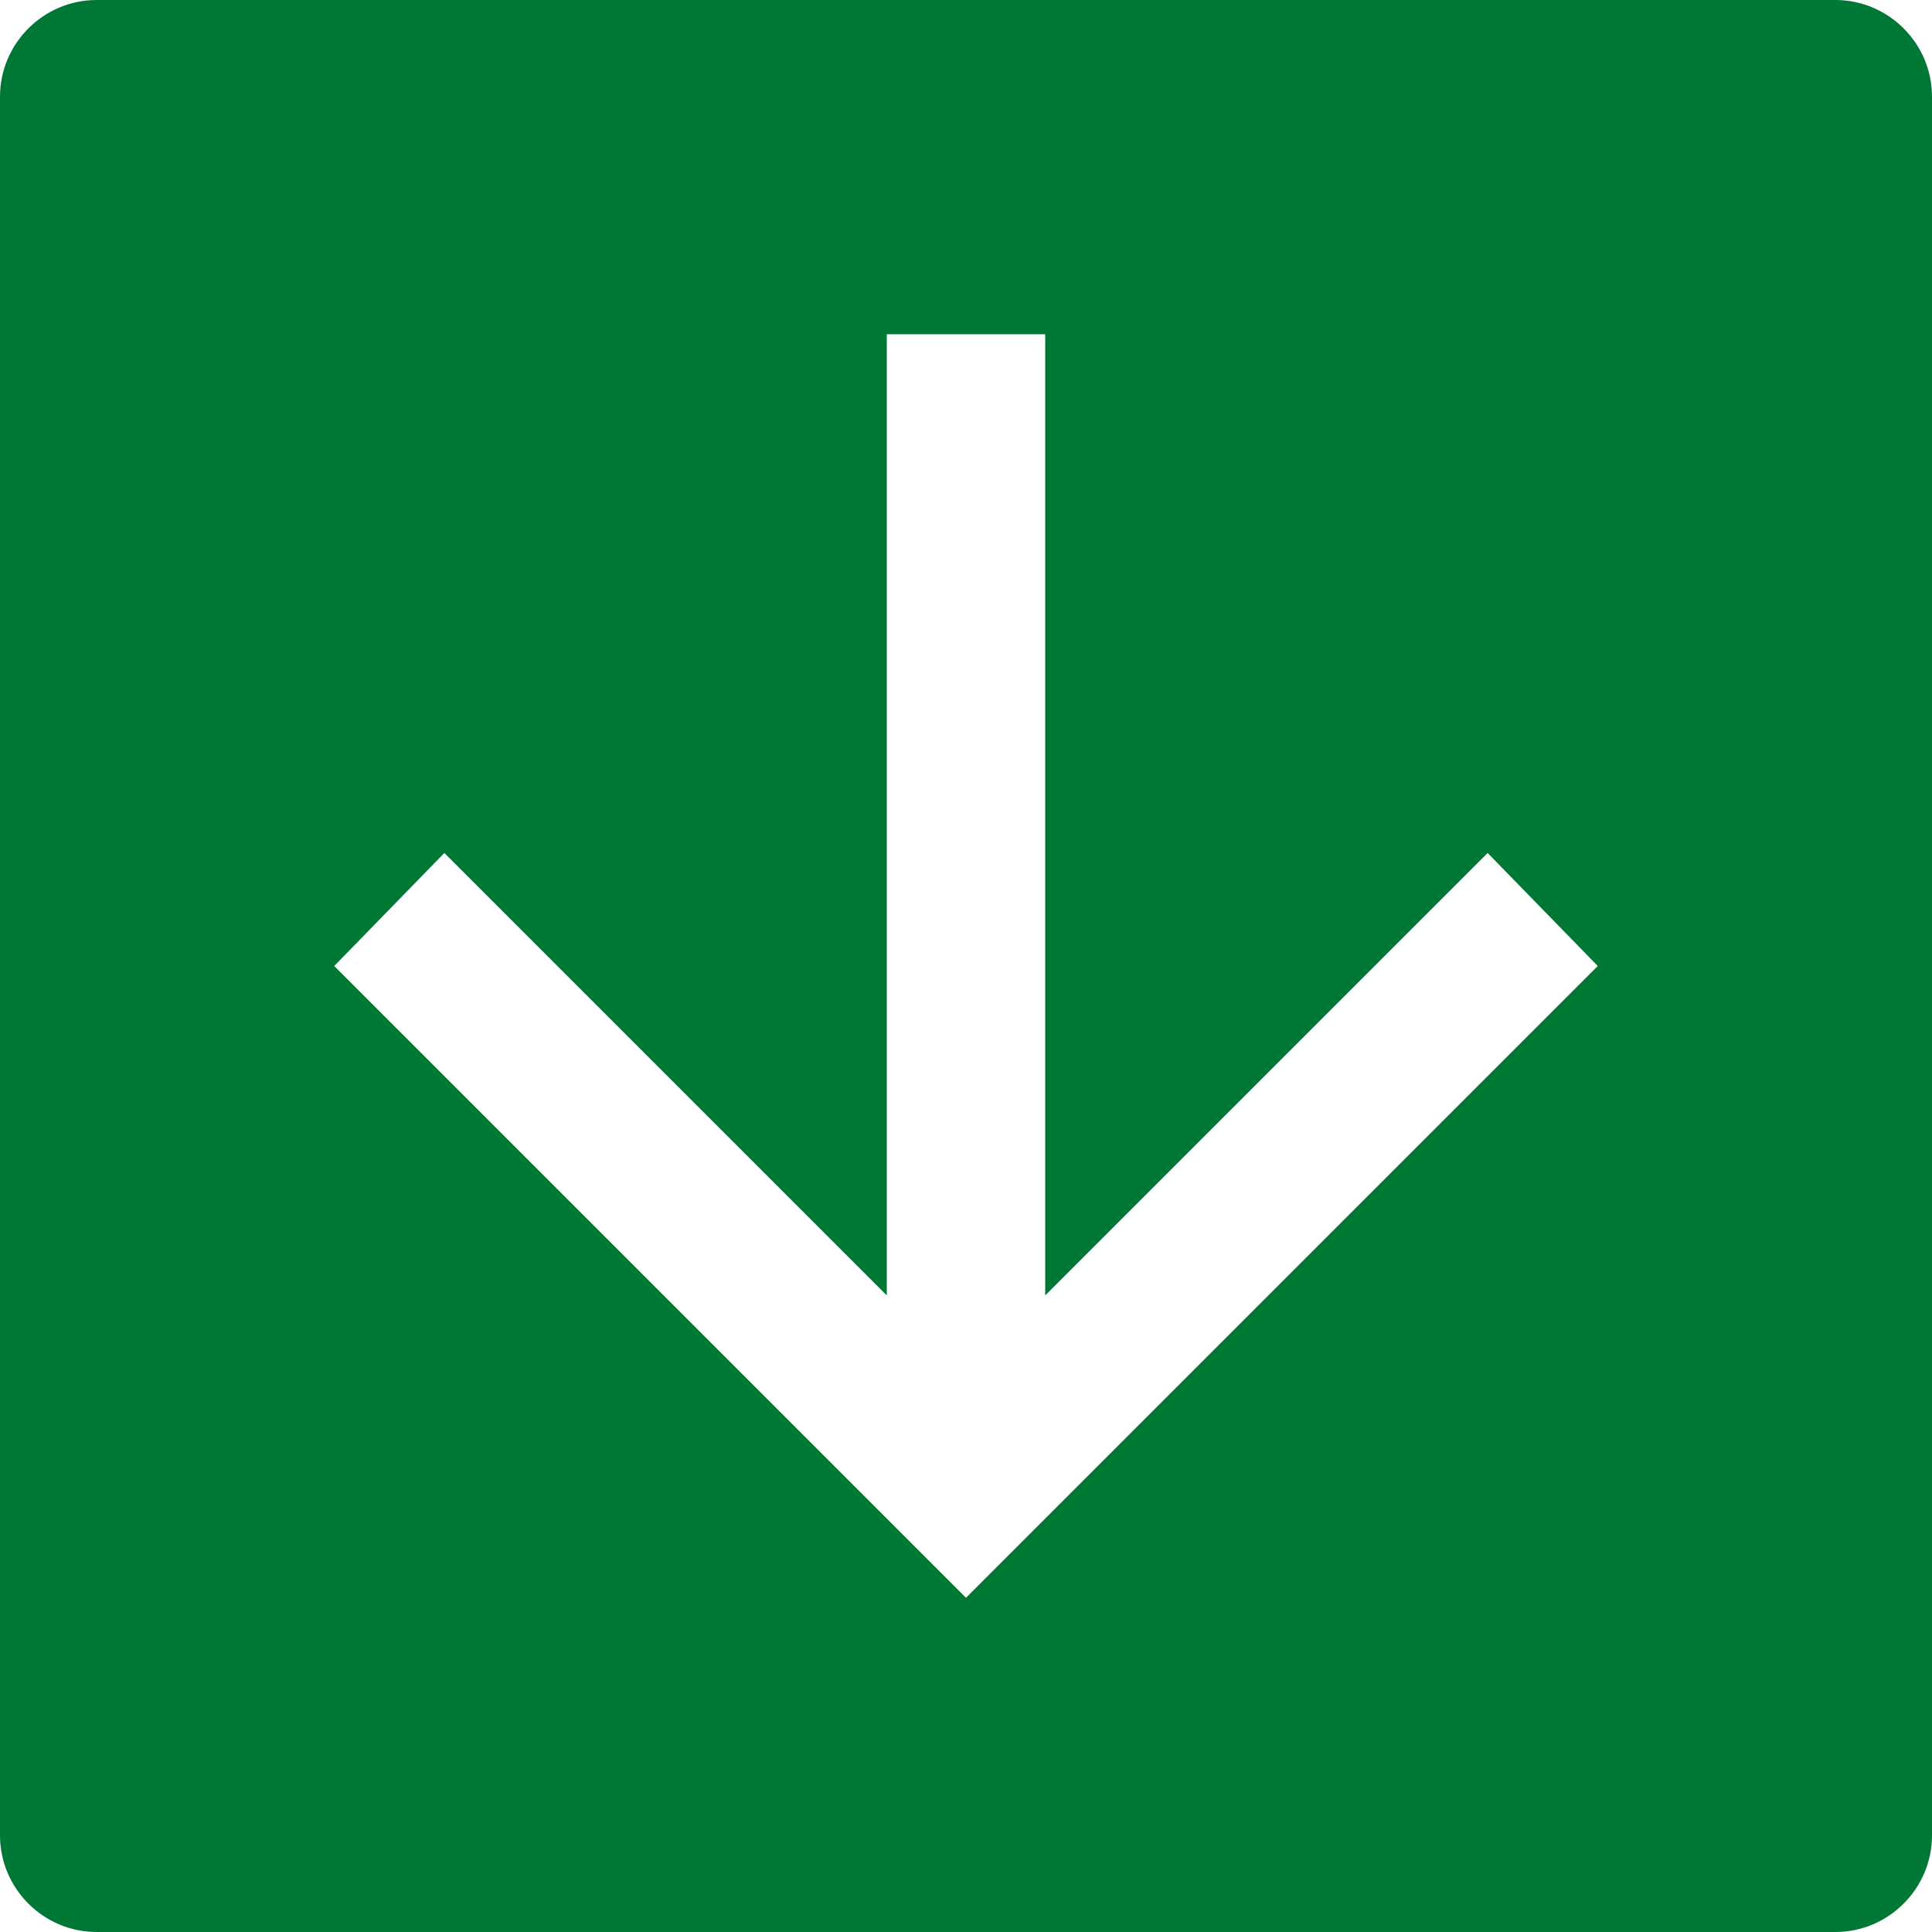 <?xml version="1.0" encoding="UTF-8"?>
<svg id="_レイヤー_1" data-name="レイヤー 1" xmlns="http://www.w3.org/2000/svg" viewBox="0 0 20 20">
  <defs>
    <style>
      .cls-1 {
        fill: #007835;
        stroke-width: 0px;
      }
    </style>
  </defs>
  <path class="cls-1" d="m19,0H1C.45,0,0,.45,0,1v18c0,.55.45,1,1,1h18c.55,0,1-.45,1-1V1c0-.55-.45-1-1-1Zm-9,16.54l-6.54-6.54,1.14-1.17,4.58,4.58V3.46h1.64v9.95l4.58-4.58,1.14,1.17-6.54,6.54Z"/>
</svg>